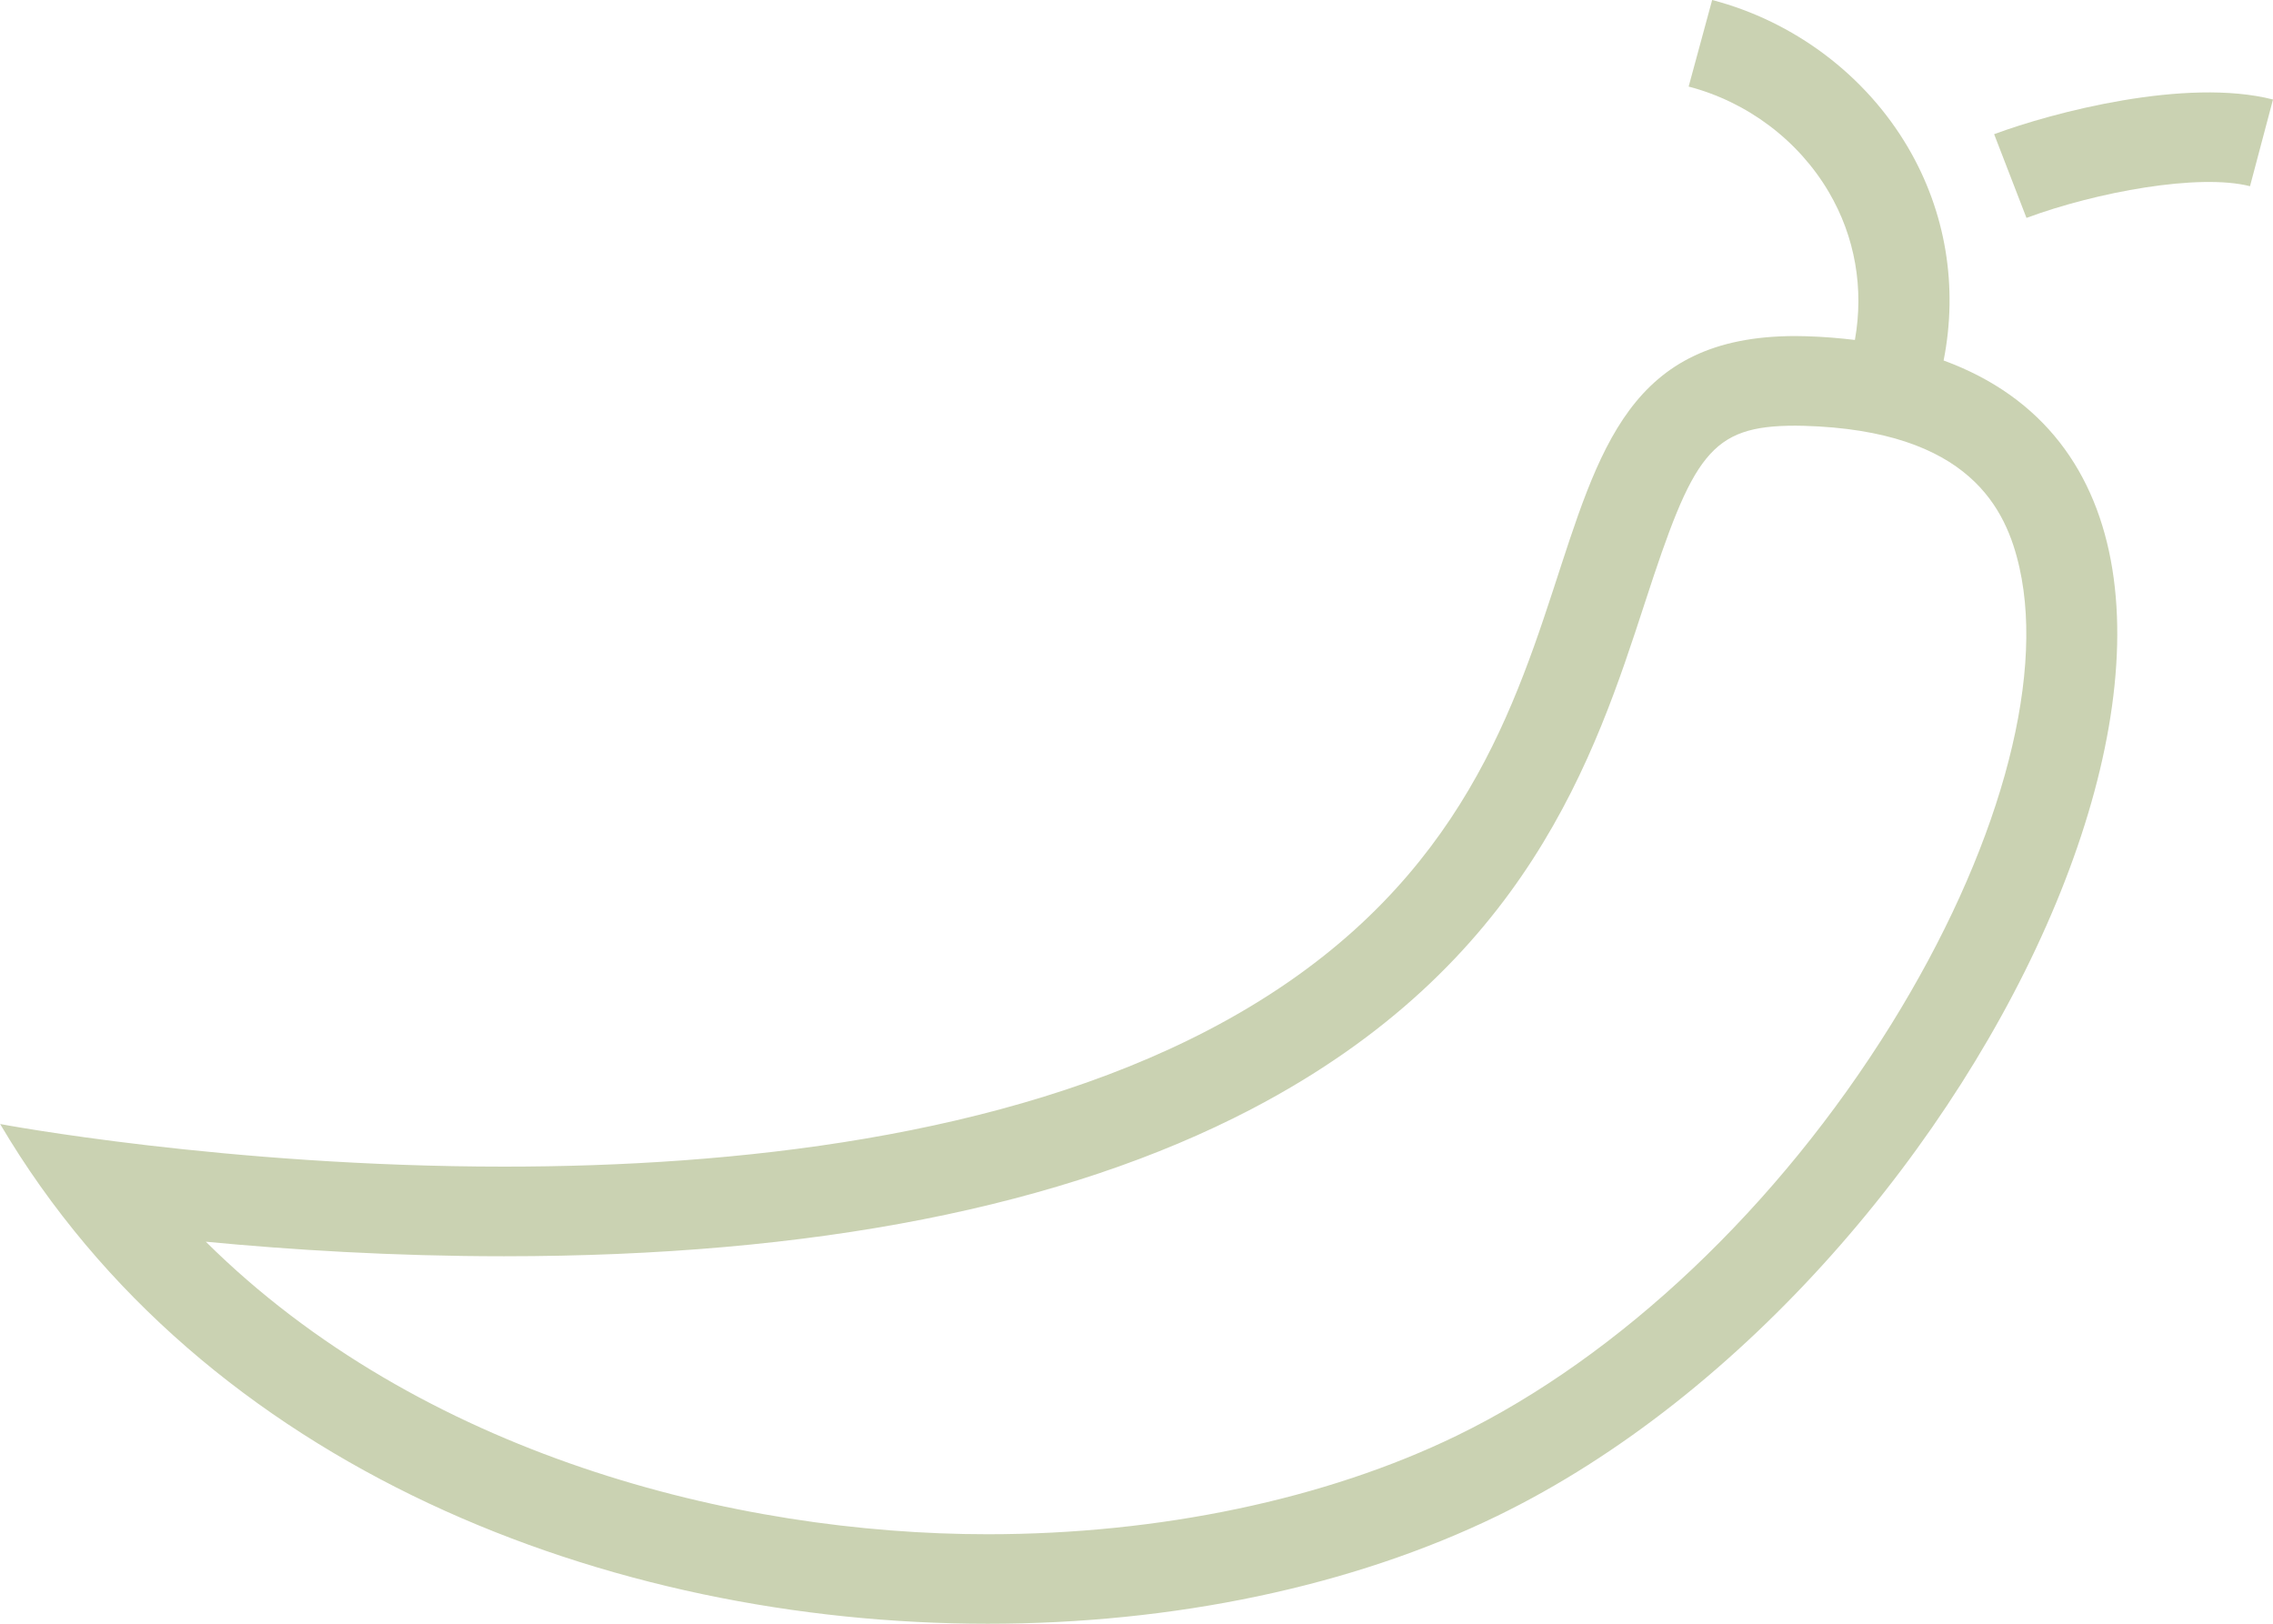 <svg width="35" height="25" viewBox="0 0 35 25" fill="none" xmlns="http://www.w3.org/2000/svg">
<g clip-path="url(#clip0_342_1464)">
<path d="M29.928 5.551C30.152 4.417 29.964 3.265 29.379 2.269C28.726 1.157 27.627 0.33 26.364 0L26.002 1.333C26.906 1.569 27.693 2.161 28.161 2.958C28.566 3.647 28.703 4.444 28.562 5.234C28.323 5.206 28.076 5.184 27.813 5.177C27.757 5.175 27.702 5.174 27.647 5.174V6.554C27.689 6.554 27.73 6.554 27.773 6.556C30.331 6.628 30.895 7.839 31.097 8.744C31.492 10.512 30.754 13.139 29.123 15.769C27.382 18.574 24.943 20.884 22.43 22.105C20.418 23.083 17.853 23.622 15.209 23.622C11.312 23.622 6.47 22.391 3.169 19.118C4.466 19.242 6.048 19.342 7.762 19.342C12.516 19.342 16.387 18.58 19.267 17.078C23.509 14.864 24.561 11.634 25.33 9.275C26.071 7 26.331 6.554 27.647 6.554V5.174C22.533 5.175 25.802 12.105 18.607 15.859C15.442 17.51 11.321 17.962 7.763 17.962C3.474 17.962 0.002 17.306 0.002 17.306C3.134 22.614 9.384 25 15.21 25C18.067 25 20.822 24.426 23.055 23.34C30.669 19.641 36.093 7.809 29.93 5.551H29.928Z" fill="#CAD2B2"/>
<path d="M30.706 2.066L31.204 3.355C32.277 2.957 33.857 2.666 34.646 2.867L35 1.532C33.66 1.19 31.607 1.731 30.706 2.066Z" fill="#CAD2B2"/>
</g>
<defs>
<clipPath id="clip0_342_1464">
<rect width="35" height="25" fill="white"/>
</clipPath>
</defs>
</svg>
